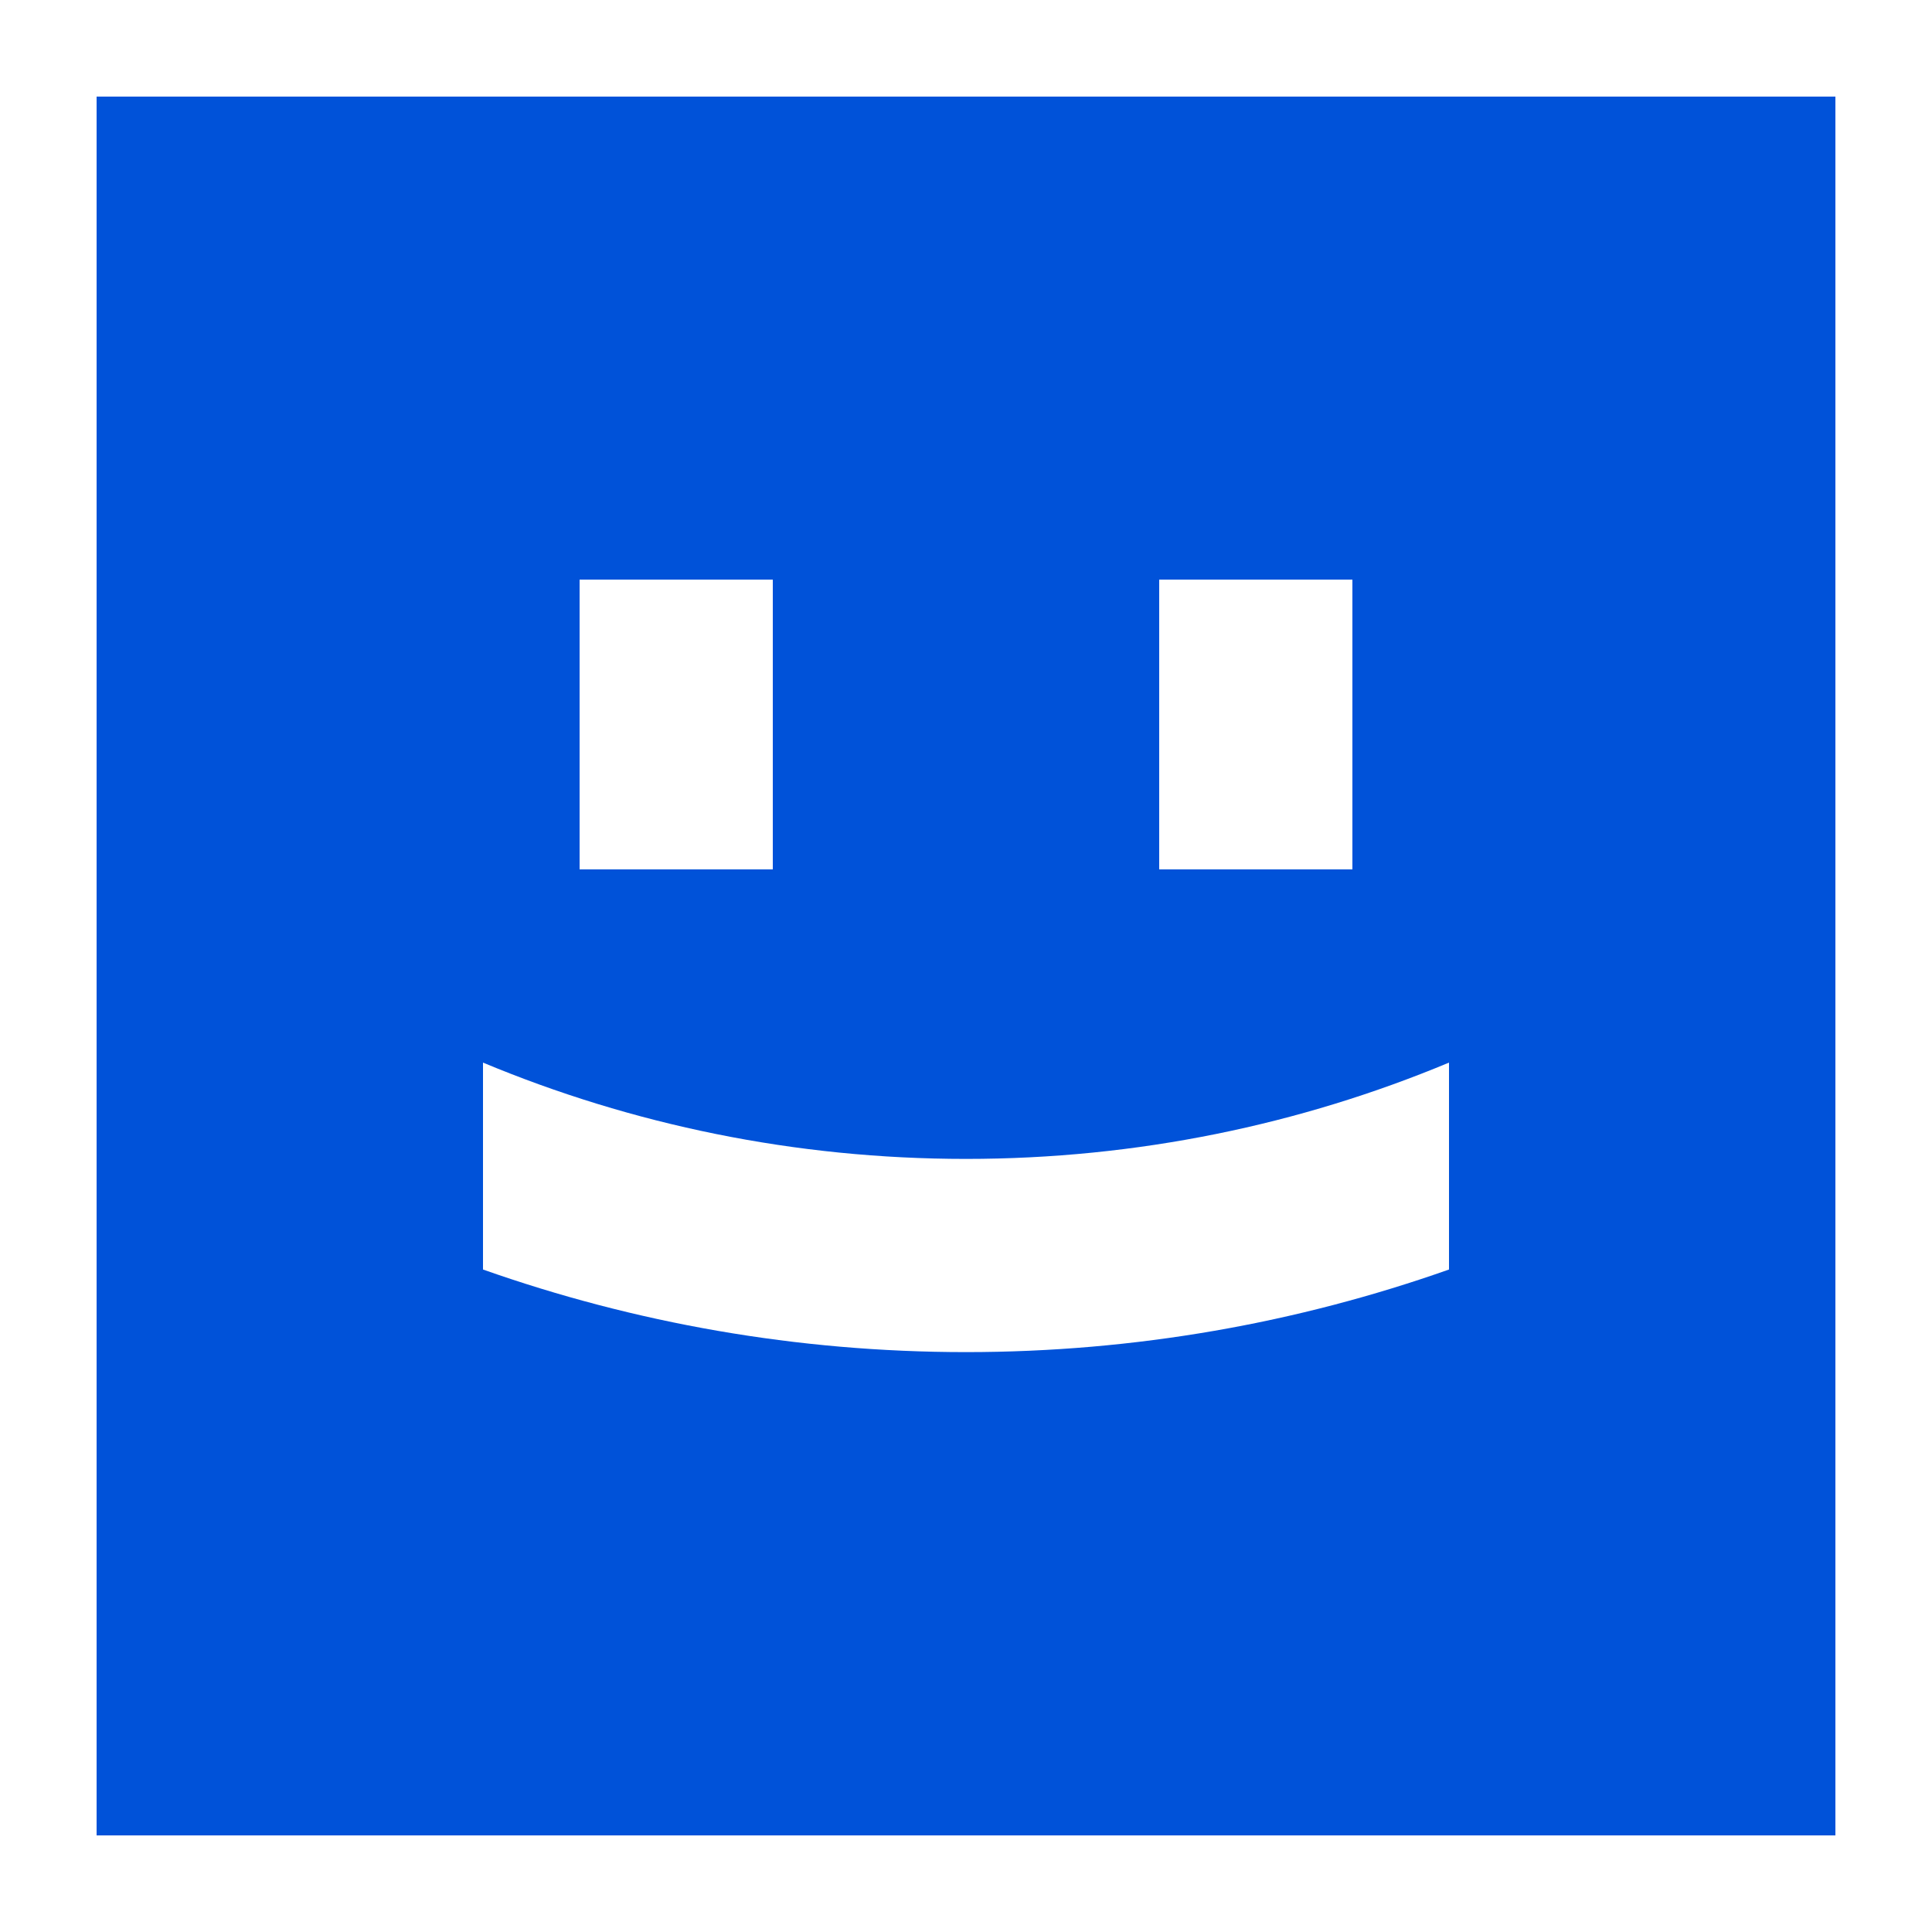 <svg width="20" height="20" viewBox="0 0 20 20" fill="none" xmlns="http://www.w3.org/2000/svg">
<rect width="20" height="20" fill="white"/>
<path d="M1 1H19V19H1V1Z" fill="#0052D9"/>
<rect x="6" y="6" width="2" height="3" fill="white"/>
<rect x="12" y="6" width="2" height="3" fill="white"/>
<path d="M15 13.142C13.436 13.694 11.753 13.997 10 13.997C8.247 13.997 6.564 13.694 5 13.142V11C6.539 11.642 8.228 11.997 10 11.997C11.772 11.997 13.461 11.642 15 11V13.142Z" fill="white"/>
</svg>
